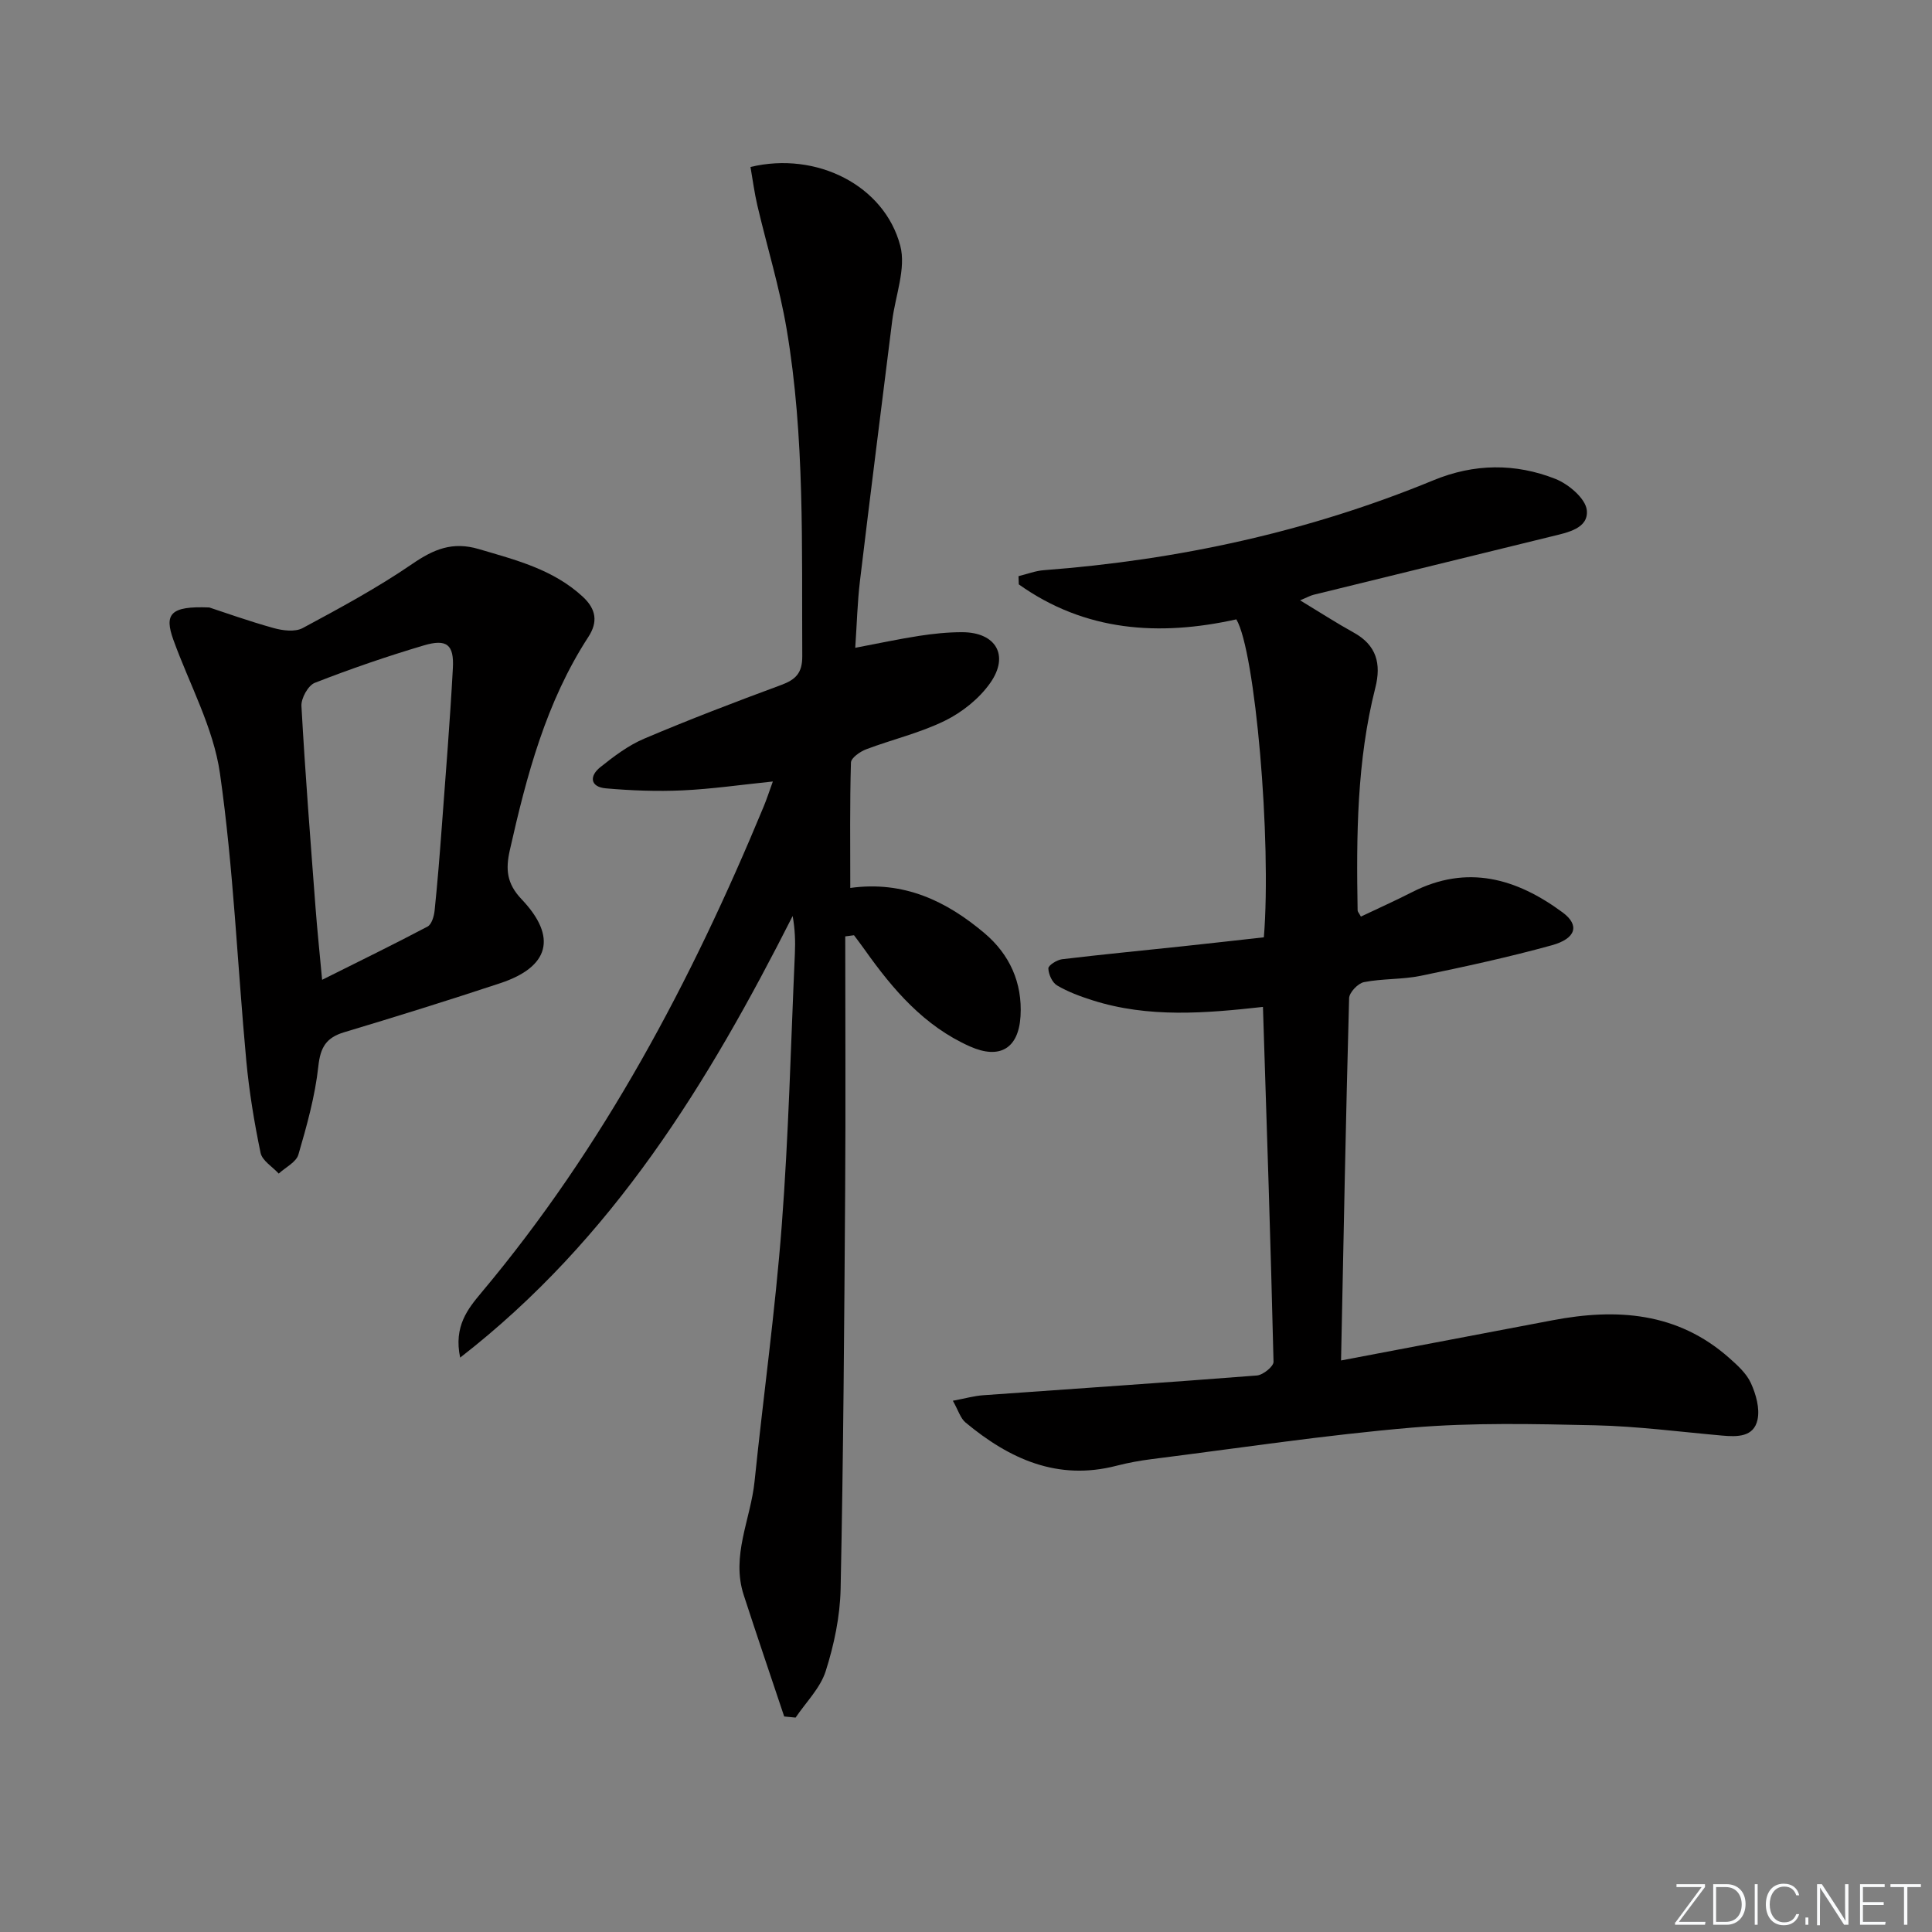 <svg enable-background="new 0 0 400 400" viewBox="0 0 400 400" xmlns="http://www.w3.org/2000/svg"><rect x="0" y="0" width="400" height="400" fill="#808080" stroke="none"/><g fill="#fafbfc"><path d="m346.9 398 5.4-7.3h-5.2v-.6h5.9v.6l-5.4 7.2h5.5l-.1.6h-6.2v-.5z"/><path d="m354.7 390.1h2.8c2.3 0 3.9 1.6 3.9 4.1s-1.6 4.3-3.9 4.3h-2.8zm.6 7.8h2c2.2 0 3.3-1.6 3.3-3.6 0-1.8-1-3.6-3.3-3.6h-2z"/><path d="m363.9 390.1v8.4h-.6v-8.4z"/><path d="m372.5 396.3c-.4 1.3-1.4 2.3-3.2 2.3-2.4 0-3.7-1.9-3.7-4.3 0-2.3 1.2-4.3 3.7-4.3 1.8 0 2.9 1 3.2 2.4h-.6c-.4-1.1-1.1-1.8-2.5-1.8-2.1 0-3 1.9-3 3.7s.9 3.7 3 3.7c1.4 0 2.1-.7 2.5-1.7z"/><path d="m373.8 398.5v-1.5h.6v1.5z"/><path d="m376.2 398.5v-8.4h1c1.3 2 4.4 6.7 4.9 7.6-.1-1.2-.1-2.4-.1-3.8v-3.8h.7v8.4h-.9c-1.2-1.9-4.4-6.8-5-7.7.1 1.1 0 2.3 0 3.9v3.9h-.6z"/><path d="m390 394.4h-4.3v3.5h4.7l-.1.6h-5.2v-8.4h5.1v.6h-4.5v3.1h4.3z"/><path d="m394.2 390.7h-2.8v-.6h6.3v.6h-2.8v7.8h-.7z"/></g><path d="m277.65 281.67c15.17-2.88 29.48-5.6 43.78-8.32 13.27-2.53 25.85-1.69 36.55 7.77 1.73 1.53 3.61 3.22 4.53 5.25 1.04 2.29 1.87 5.21 1.37 7.55-.78 3.64-4.21 3.58-7.35 3.3-8.77-.78-17.53-1.93-26.31-2.13-12.61-.28-25.31-.58-37.85.48-18.01 1.53-35.93 4.26-53.88 6.52-2.47.31-4.94.76-7.34 1.38-12.2 3.16-22.18-1.41-31.26-8.97-1.03-.86-1.46-2.44-2.61-4.49 2.58-.48 4.41-1.01 6.27-1.14 18.89-1.36 37.79-2.61 56.68-4.09 1.27-.1 3.47-1.88 3.44-2.84-.58-24.42-1.4-48.83-2.19-73.47-11.82 1.31-23.69 2.33-35.32-1.38-2.52-.8-5.05-1.74-7.31-3.07-1-.59-1.77-2.31-1.8-3.53-.01-.63 1.77-1.76 2.84-1.89 8.24-.99 16.51-1.78 24.76-2.66 5.72-.61 11.43-1.26 17.02-1.88 1.62-20.07-1.79-59.3-5.7-65.83-16.02 3.56-31.34 2.51-45.04-7.24-.02-.57-.04-1.13-.06-1.7 1.75-.43 3.49-1.11 5.26-1.24 27.83-2.11 54.81-7.96 80.66-18.62 8.43-3.48 16.94-3.55 25.24-.28 2.71 1.07 6.24 4.05 6.5 6.47.4 3.8-3.99 4.63-7.25 5.43-16.42 4.03-32.85 8.04-49.27 12.08-.74.18-1.43.58-2.84 1.16 4.1 2.48 7.54 4.71 11.12 6.69 4.72 2.61 5.71 6.46 4.46 11.4-3.84 15.15-3.94 30.62-3.67 46.11 0 .27.28.54.68 1.28 3.52-1.68 7.11-3.28 10.61-5.07 11.38-5.8 21.61-2.85 31.17 4.22 3.53 2.61 2.81 5.39-2.26 6.79-8.95 2.47-18.04 4.44-27.13 6.32-3.84.79-7.89.55-11.75 1.31-1.24.24-3.05 2.14-3.08 3.32-.68 24.6-1.14 49.23-1.67 75.01z" fill="#010000"/><path d="m175 193.87c0 17.56.1 35.12-.02 52.68-.19 27.48-.37 54.95-.94 82.42-.12 5.71-1.35 11.56-3.09 17.03-1.12 3.51-4.09 6.43-6.23 9.61-.79-.08-1.58-.15-2.36-.23-2.8-8.38-5.65-16.74-8.38-25.14-2.65-8.13 1.43-15.67 2.24-23.5 1.82-17.67 4.28-35.28 5.63-52.98 1.43-18.73 1.88-37.53 2.72-56.3.12-2.58.02-5.16-.46-7.81-17.44 34.43-37.13 66.82-68.84 91.43-1.37-6.5 1.62-10.13 4.4-13.46 25.3-30.16 43.44-64.44 58.42-100.58.63-1.51 1.13-3.07 1.92-5.24-6.56.67-12.62 1.56-18.71 1.84-5.27.24-10.6.04-15.86-.42-3.27-.29-3.46-2.54-1.16-4.38 2.82-2.25 5.81-4.52 9.1-5.91 9.32-3.96 18.79-7.58 28.3-11.09 3.03-1.12 4.44-2.45 4.42-5.99-.13-22.63.56-45.32-3.24-67.74-1.46-8.63-4.06-17.05-6.06-25.59-.62-2.64-.96-5.34-1.42-7.95 13.66-3.28 27.72 3.81 31.01 16.3 1.24 4.71-1.02 10.34-1.67 15.55-2.24 17.94-4.52 35.87-6.67 53.82-.53 4.41-.64 8.87-.98 13.88 4.85-.92 9.02-1.82 13.23-2.47 2.94-.45 5.94-.77 8.92-.76 6.94.01 9.81 4.78 5.81 10.49-2.27 3.24-5.79 6.06-9.36 7.82-5.16 2.55-10.91 3.88-16.33 5.93-1.27.48-3.13 1.78-3.16 2.75-.25 8.45-.14 16.91-.14 25.96 11.11-1.54 19.92 2.73 27.76 9.34 5.24 4.42 7.89 10.28 7.49 17.18-.39 6.75-4.33 9.03-10.46 6.3-9.49-4.22-15.95-11.77-21.78-20-.72-1.02-1.49-2.02-2.24-3.03-.62.08-1.21.16-1.81.24z" fill="#010000"/><path d="m43.34 125.77c2.91.95 8.05 2.8 13.3 4.26 1.89.53 4.44.85 6.02.01 7.72-4.15 15.48-8.34 22.7-13.29 4.44-3.04 8.31-4.68 13.77-3.07 7.68 2.27 15.35 4.18 21.49 9.83 2.87 2.64 3.18 5.3 1.19 8.36-8.76 13.48-12.77 28.68-16.25 44.12-.9 3.99-.67 6.93 2.43 10.19 7.45 7.83 5.75 14.02-4.45 17.39-10.7 3.54-21.47 6.9-32.27 10.14-3.71 1.11-4.93 3.08-5.36 7.03-.67 6.19-2.38 12.3-4.13 18.31-.46 1.57-2.67 2.63-4.07 3.93-1.3-1.42-3.42-2.67-3.76-4.29-1.31-6.29-2.36-12.68-2.96-19.08-1.84-19.83-2.64-39.79-5.45-59.48-1.35-9.47-6.31-18.43-9.63-27.62-1.94-5.36-.7-7.08 7.43-6.74zm23.35 77.09c7.72-3.86 14.84-7.33 21.84-11.03.84-.45 1.33-2.13 1.45-3.29.6-5.78 1.06-11.57 1.49-17.36.81-10.94 1.7-21.88 2.29-32.83.27-4.89-1.25-6.14-6.03-4.72-7.62 2.26-15.15 4.85-22.55 7.74-1.38.54-2.86 3.2-2.77 4.8.77 13.94 1.87 27.85 2.92 41.77.36 4.75.86 9.47 1.36 14.92z" fill="#010000"/></svg>